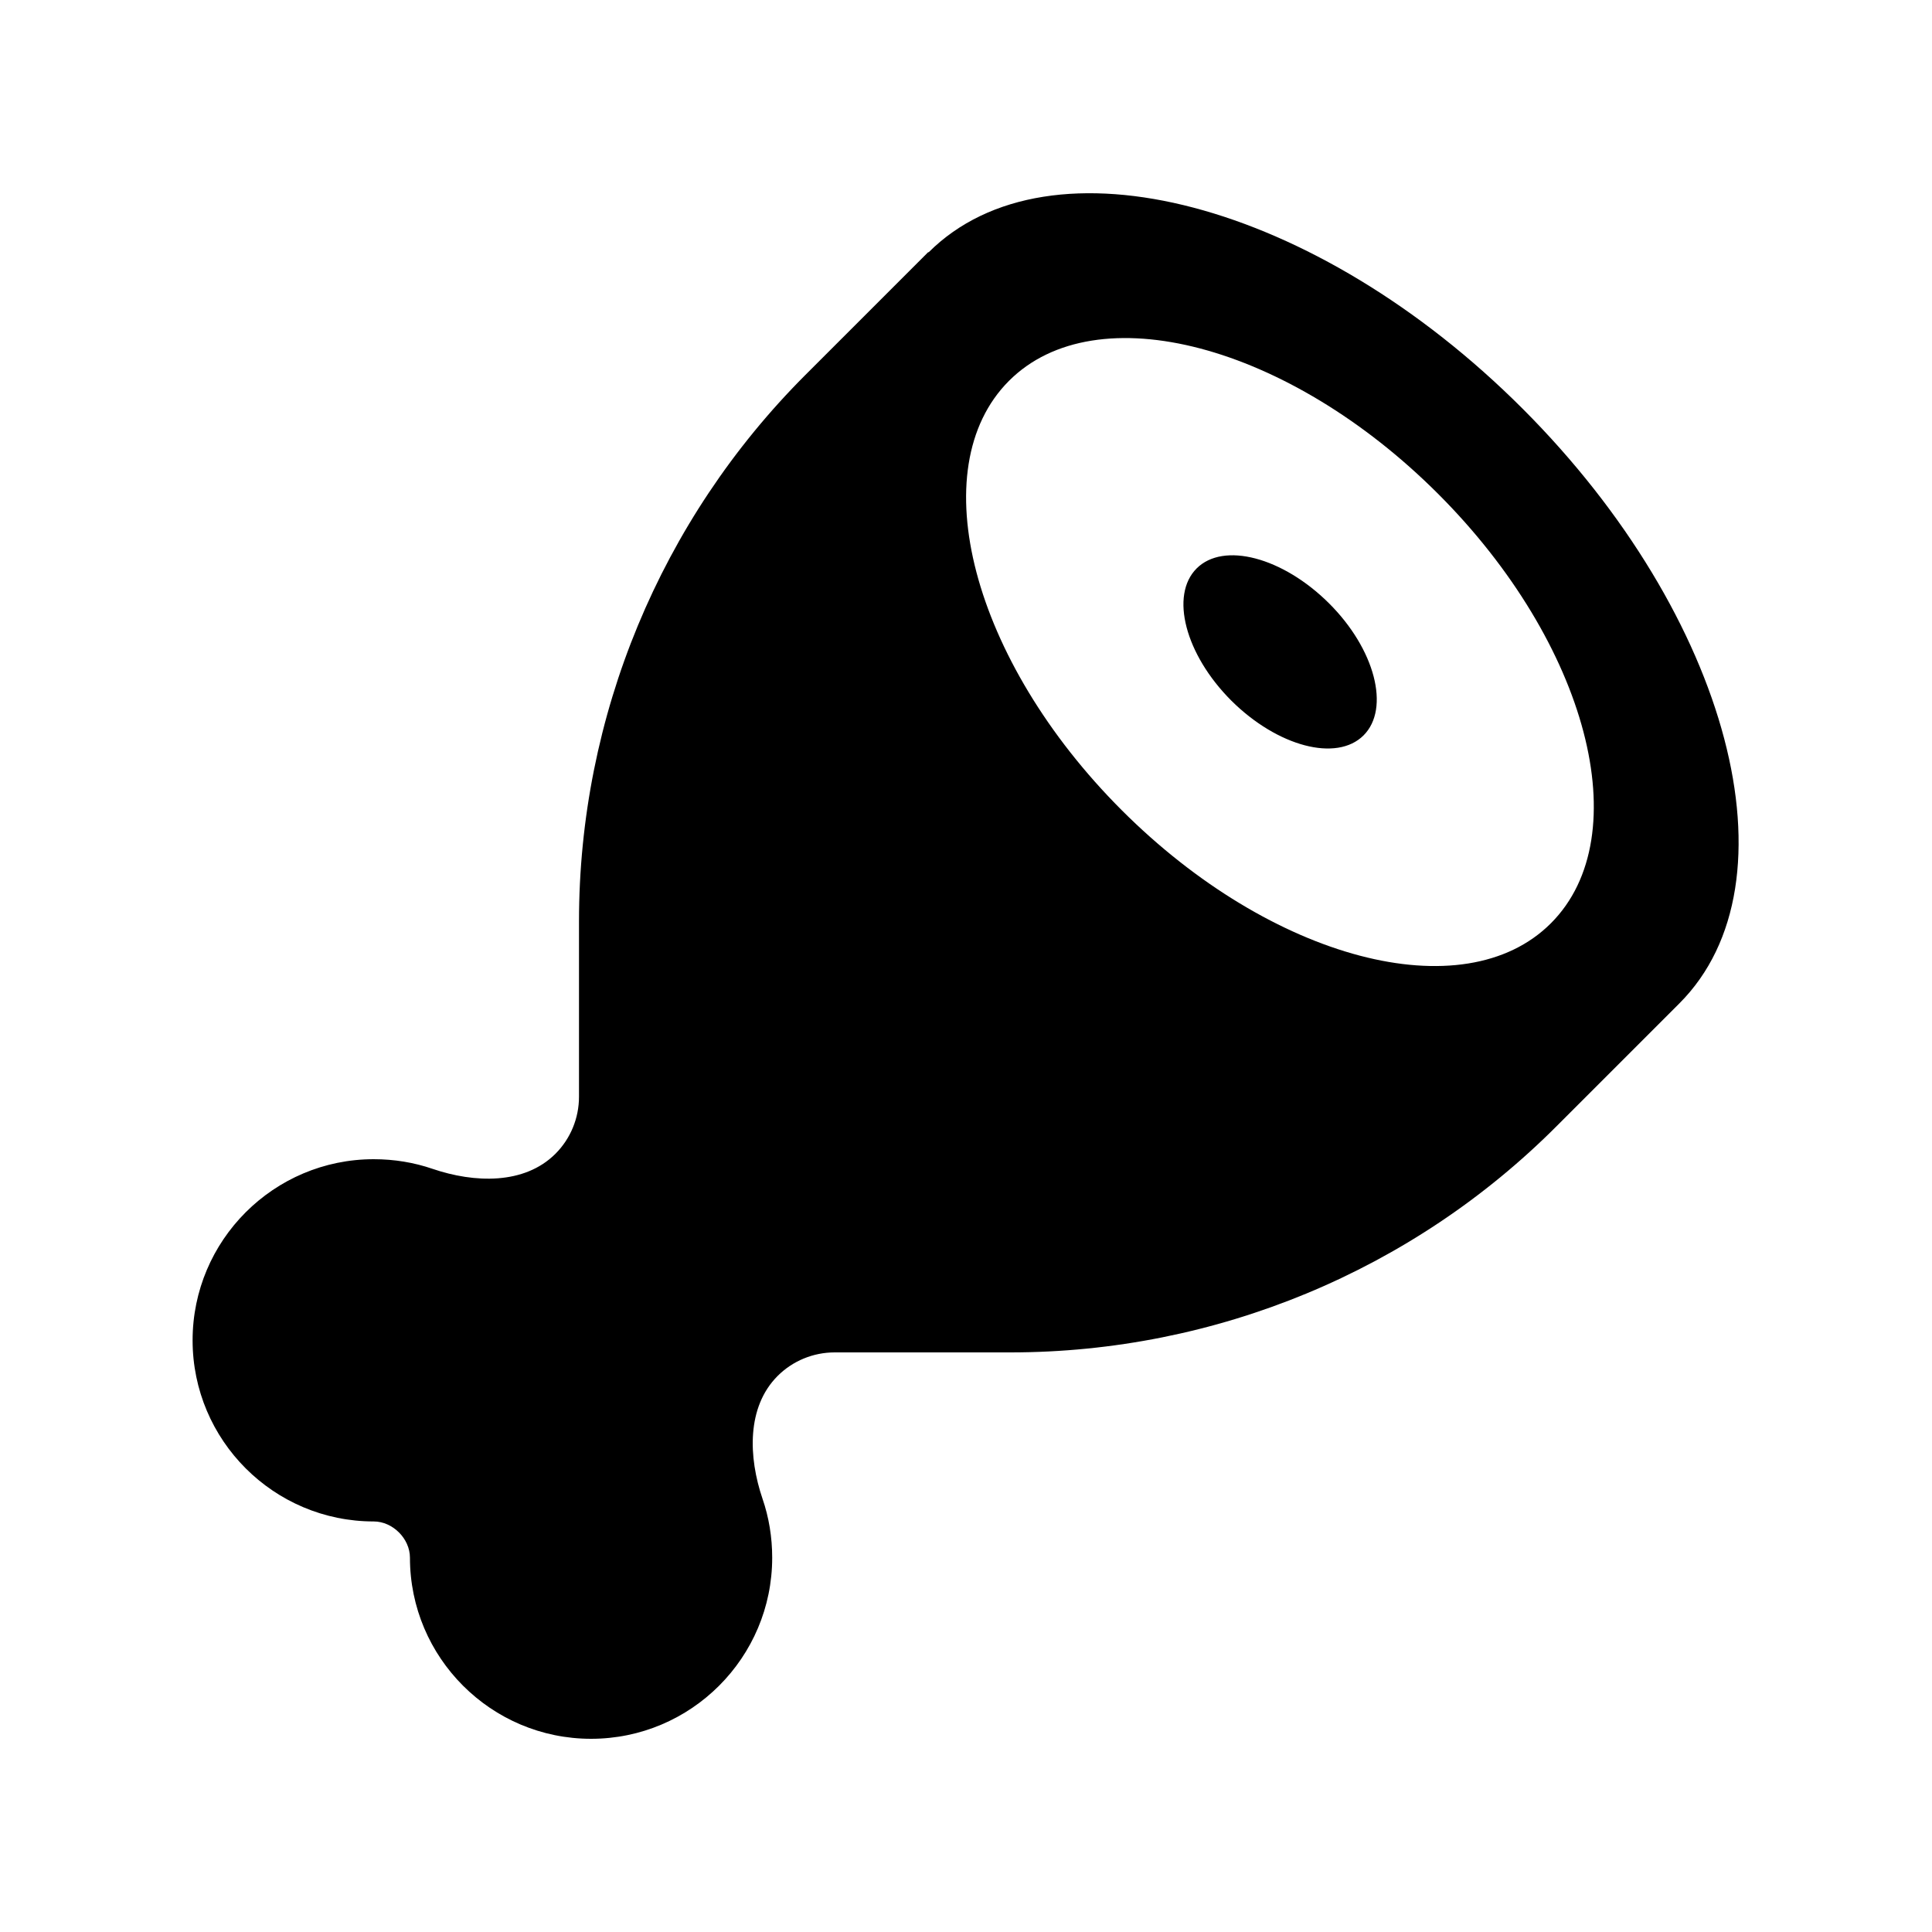 <svg xmlns="http://www.w3.org/2000/svg" viewBox="0 0 640 640"><!--! Font Awesome Pro 7.1.0 by @fontawesome - https://fontawesome.com License - https://fontawesome.com/license (Commercial License) Copyright 2025 Fonticons, Inc. --><path fill="currentColor" d="M307.6 83.6C347.7 43.6 435.9 66.8 504.5 135.5C573.1 204.2 596.4 292.3 556.3 332.4L515.8 372.9C467.9 421 402.7 448 334.7 448L276.5 448C269.4 448 262.6 450.8 257.6 455.8C247.3 466.1 247.9 482.7 252.6 496.5C254.7 502.6 255.8 509.2 255.8 516C255.8 549.1 228.9 576 195.8 576C162.7 576 135.8 549.1 135.8 516C135.8 509.7 130.1 504 123.8 504C90.7 504 63.8 477.1 63.8 444C63.8 410.9 90.7 384 123.8 384C130.6 384 137.2 385.1 143.3 387.2C157.1 391.9 173.7 392.5 184 382.2C189 377.2 191.8 370.4 191.8 363.3L191.8 305.2C191.8 237.3 218.8 172.2 266.8 124.2L307.5 83.5zM371.6 268.4C421.2 318 484.9 334.8 513.8 305.8C542.7 276.8 526 213.2 476.4 163.6C426.8 114 363.1 97.2 334.2 126.2C305.3 155.2 322 218.8 371.6 268.4zM407.9 232.1C392.6 216.8 387.5 197.2 396.4 188.3C405.3 179.4 424.9 184.6 440.2 199.8C455.5 215 460.6 234.7 451.7 243.6C442.8 252.5 423.2 247.3 407.9 232.1z"/></svg>